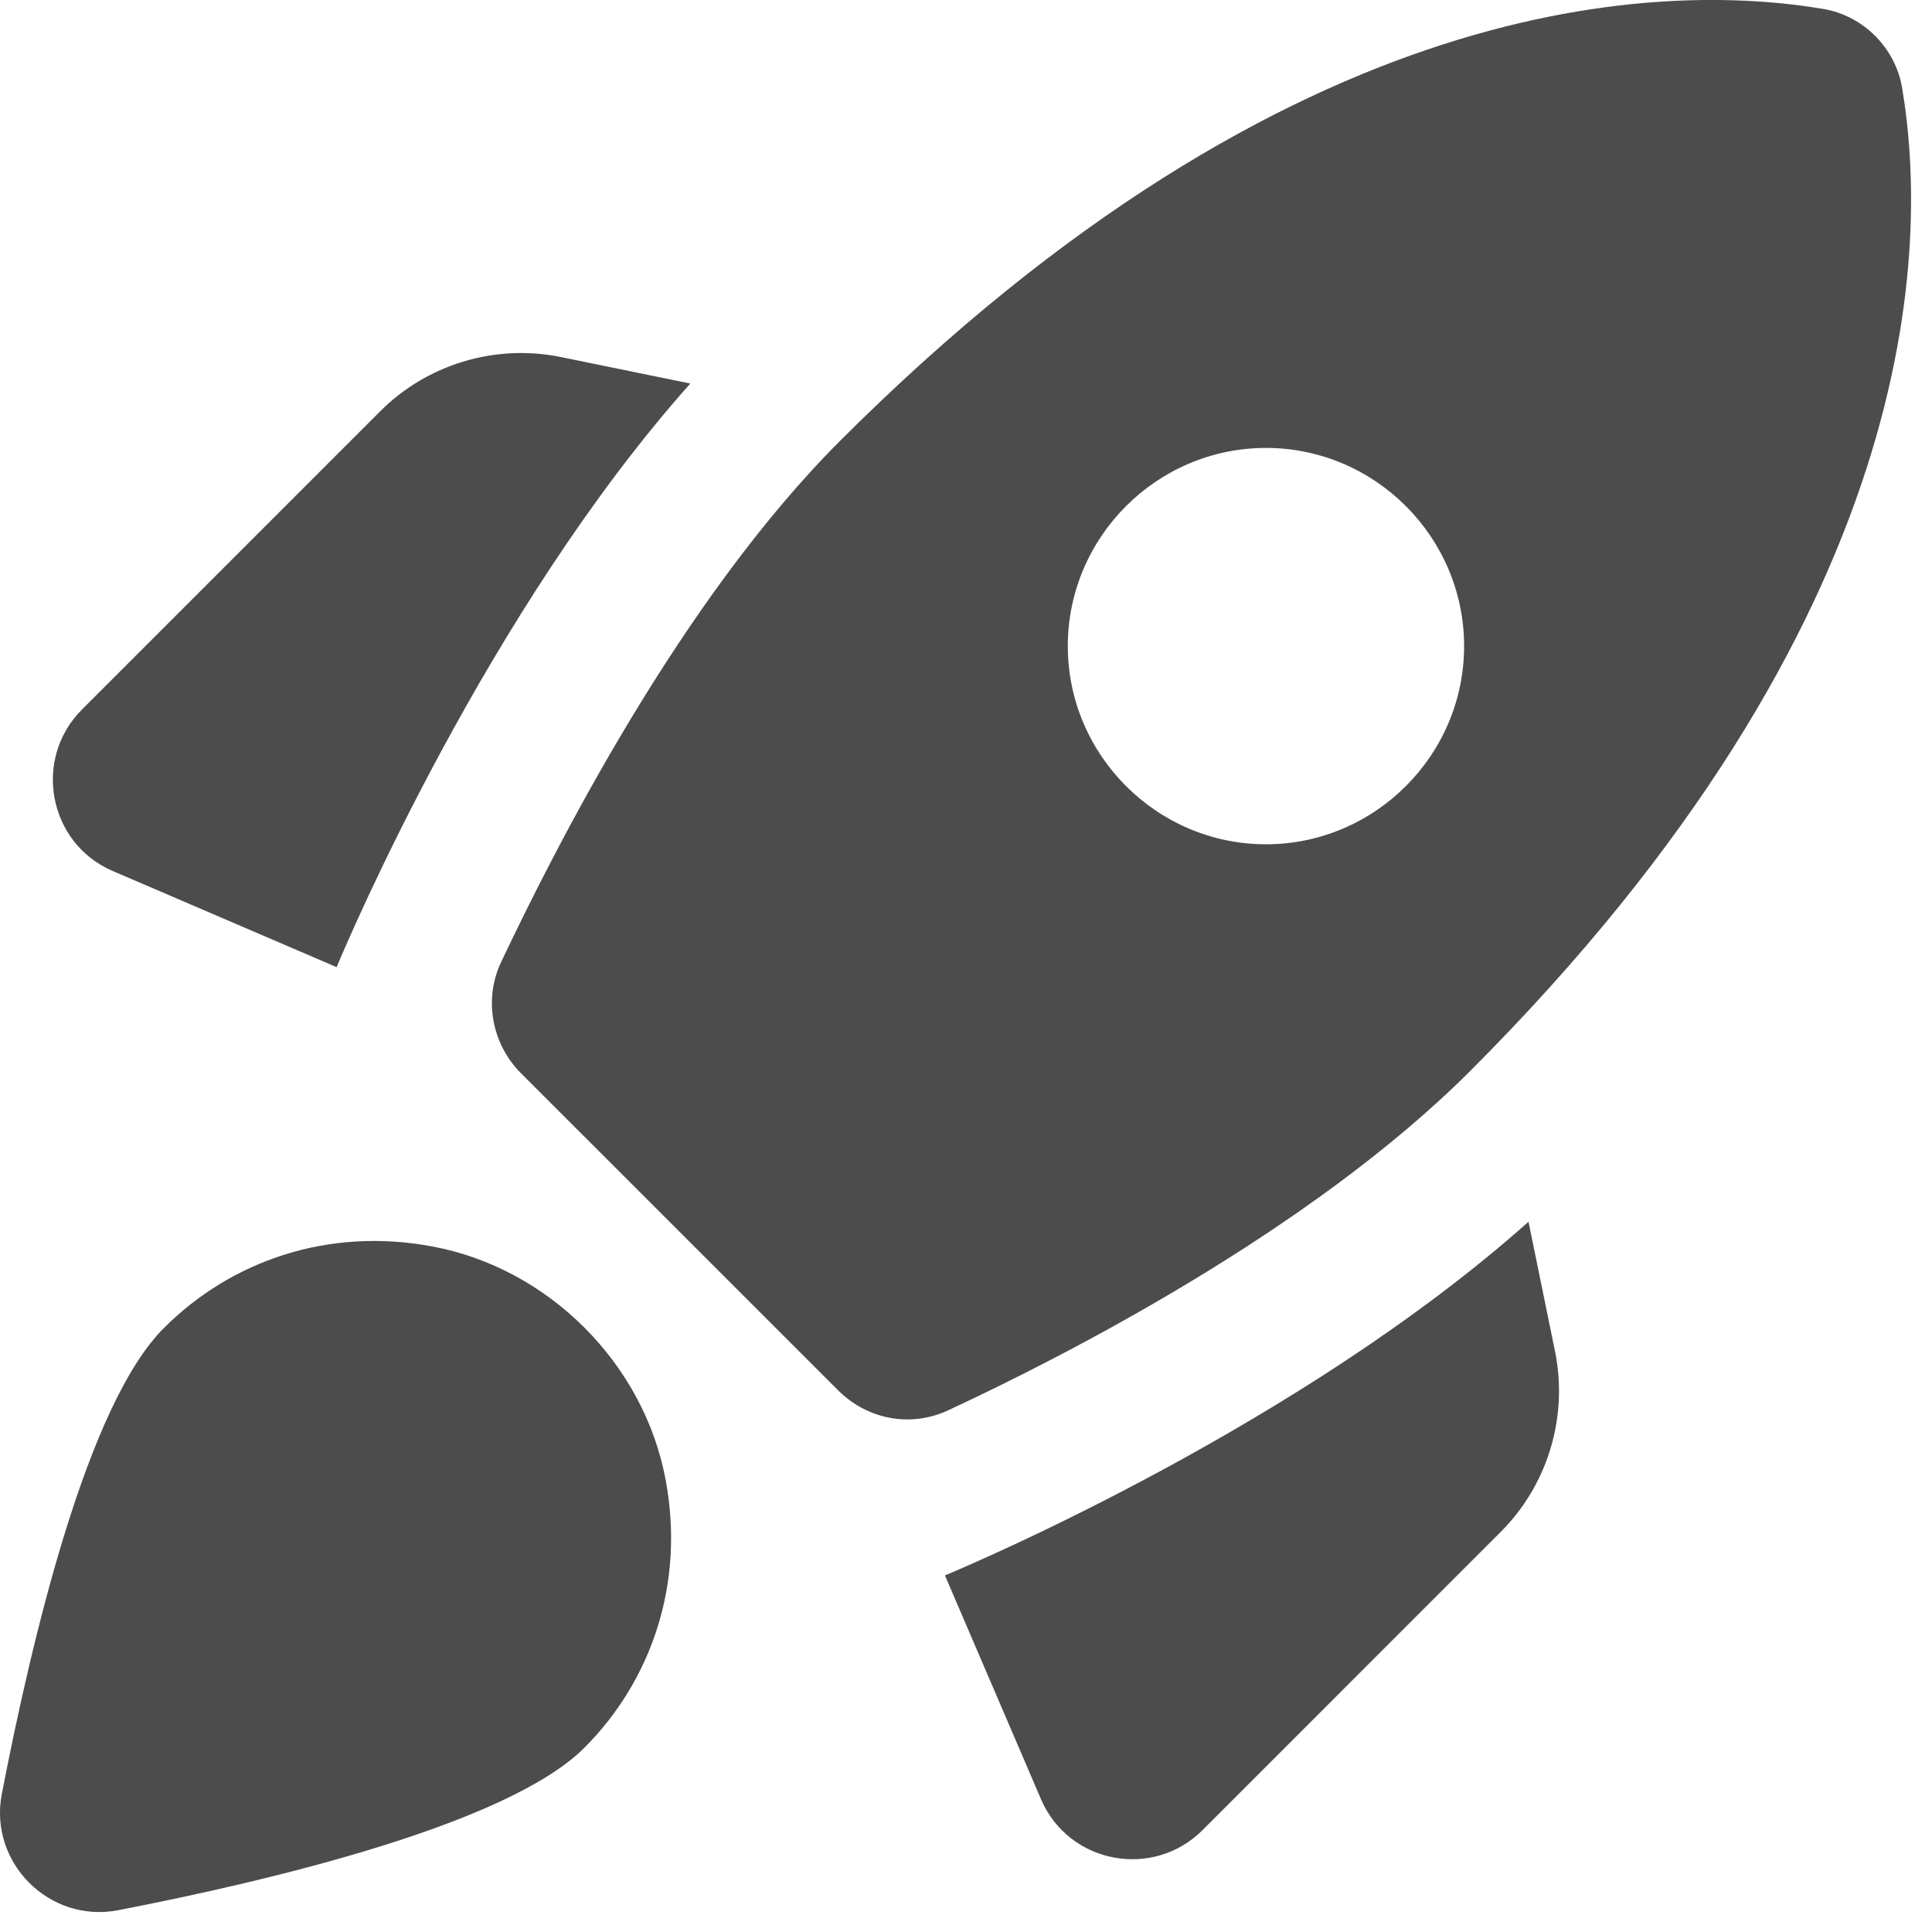 <?xml version="1.0" encoding="utf-8"?>
<svg xmlns="http://www.w3.org/2000/svg" fill="none" height="100%" overflow="visible" preserveAspectRatio="none" style="display: block;" viewBox="0 0 39 39" width="100%">
<path d="M13.935 7.742C9.855 12.322 7.055 18.902 6.795 19.523L2.275 17.582C0.975 17.023 0.655 15.322 1.655 14.322L7.675 8.302C8.615 7.362 9.975 6.942 11.295 7.202L13.935 7.742ZM16.915 28.062C17.515 28.663 18.395 28.823 19.155 28.462C21.475 27.383 26.455 24.843 29.675 21.622C38.855 12.443 38.935 4.962 38.395 1.762C38.255 0.962 37.615 0.322 36.815 0.182C33.615 -0.358 26.135 -0.278 16.955 8.902C13.735 12.123 11.215 17.102 10.115 19.422C9.755 20.183 9.935 21.082 10.515 21.663L16.915 28.062ZM30.855 24.663C26.275 28.742 19.695 31.543 19.075 31.802L21.015 36.322C21.575 37.623 23.275 37.943 24.275 36.943L30.295 30.922C31.235 29.983 31.655 28.622 31.395 27.302L30.855 24.663ZM13.435 29.863C13.835 31.983 13.135 33.943 11.795 35.282C10.255 36.822 5.475 37.962 2.375 38.562C0.995 38.822 -0.225 37.602 0.035 36.222C0.635 33.123 1.755 28.343 3.315 26.802C4.655 25.462 6.615 24.762 8.735 25.163C11.075 25.602 12.995 27.523 13.435 29.863ZM21.555 13.043C21.555 10.842 23.355 9.042 25.555 9.042C27.755 9.042 29.555 10.842 29.555 13.043C29.555 15.242 27.755 17.043 25.555 17.043C23.355 17.043 21.555 15.242 21.555 13.043Z" fill="black" fill-opacity="0.7" id="Vector"/>
</svg>